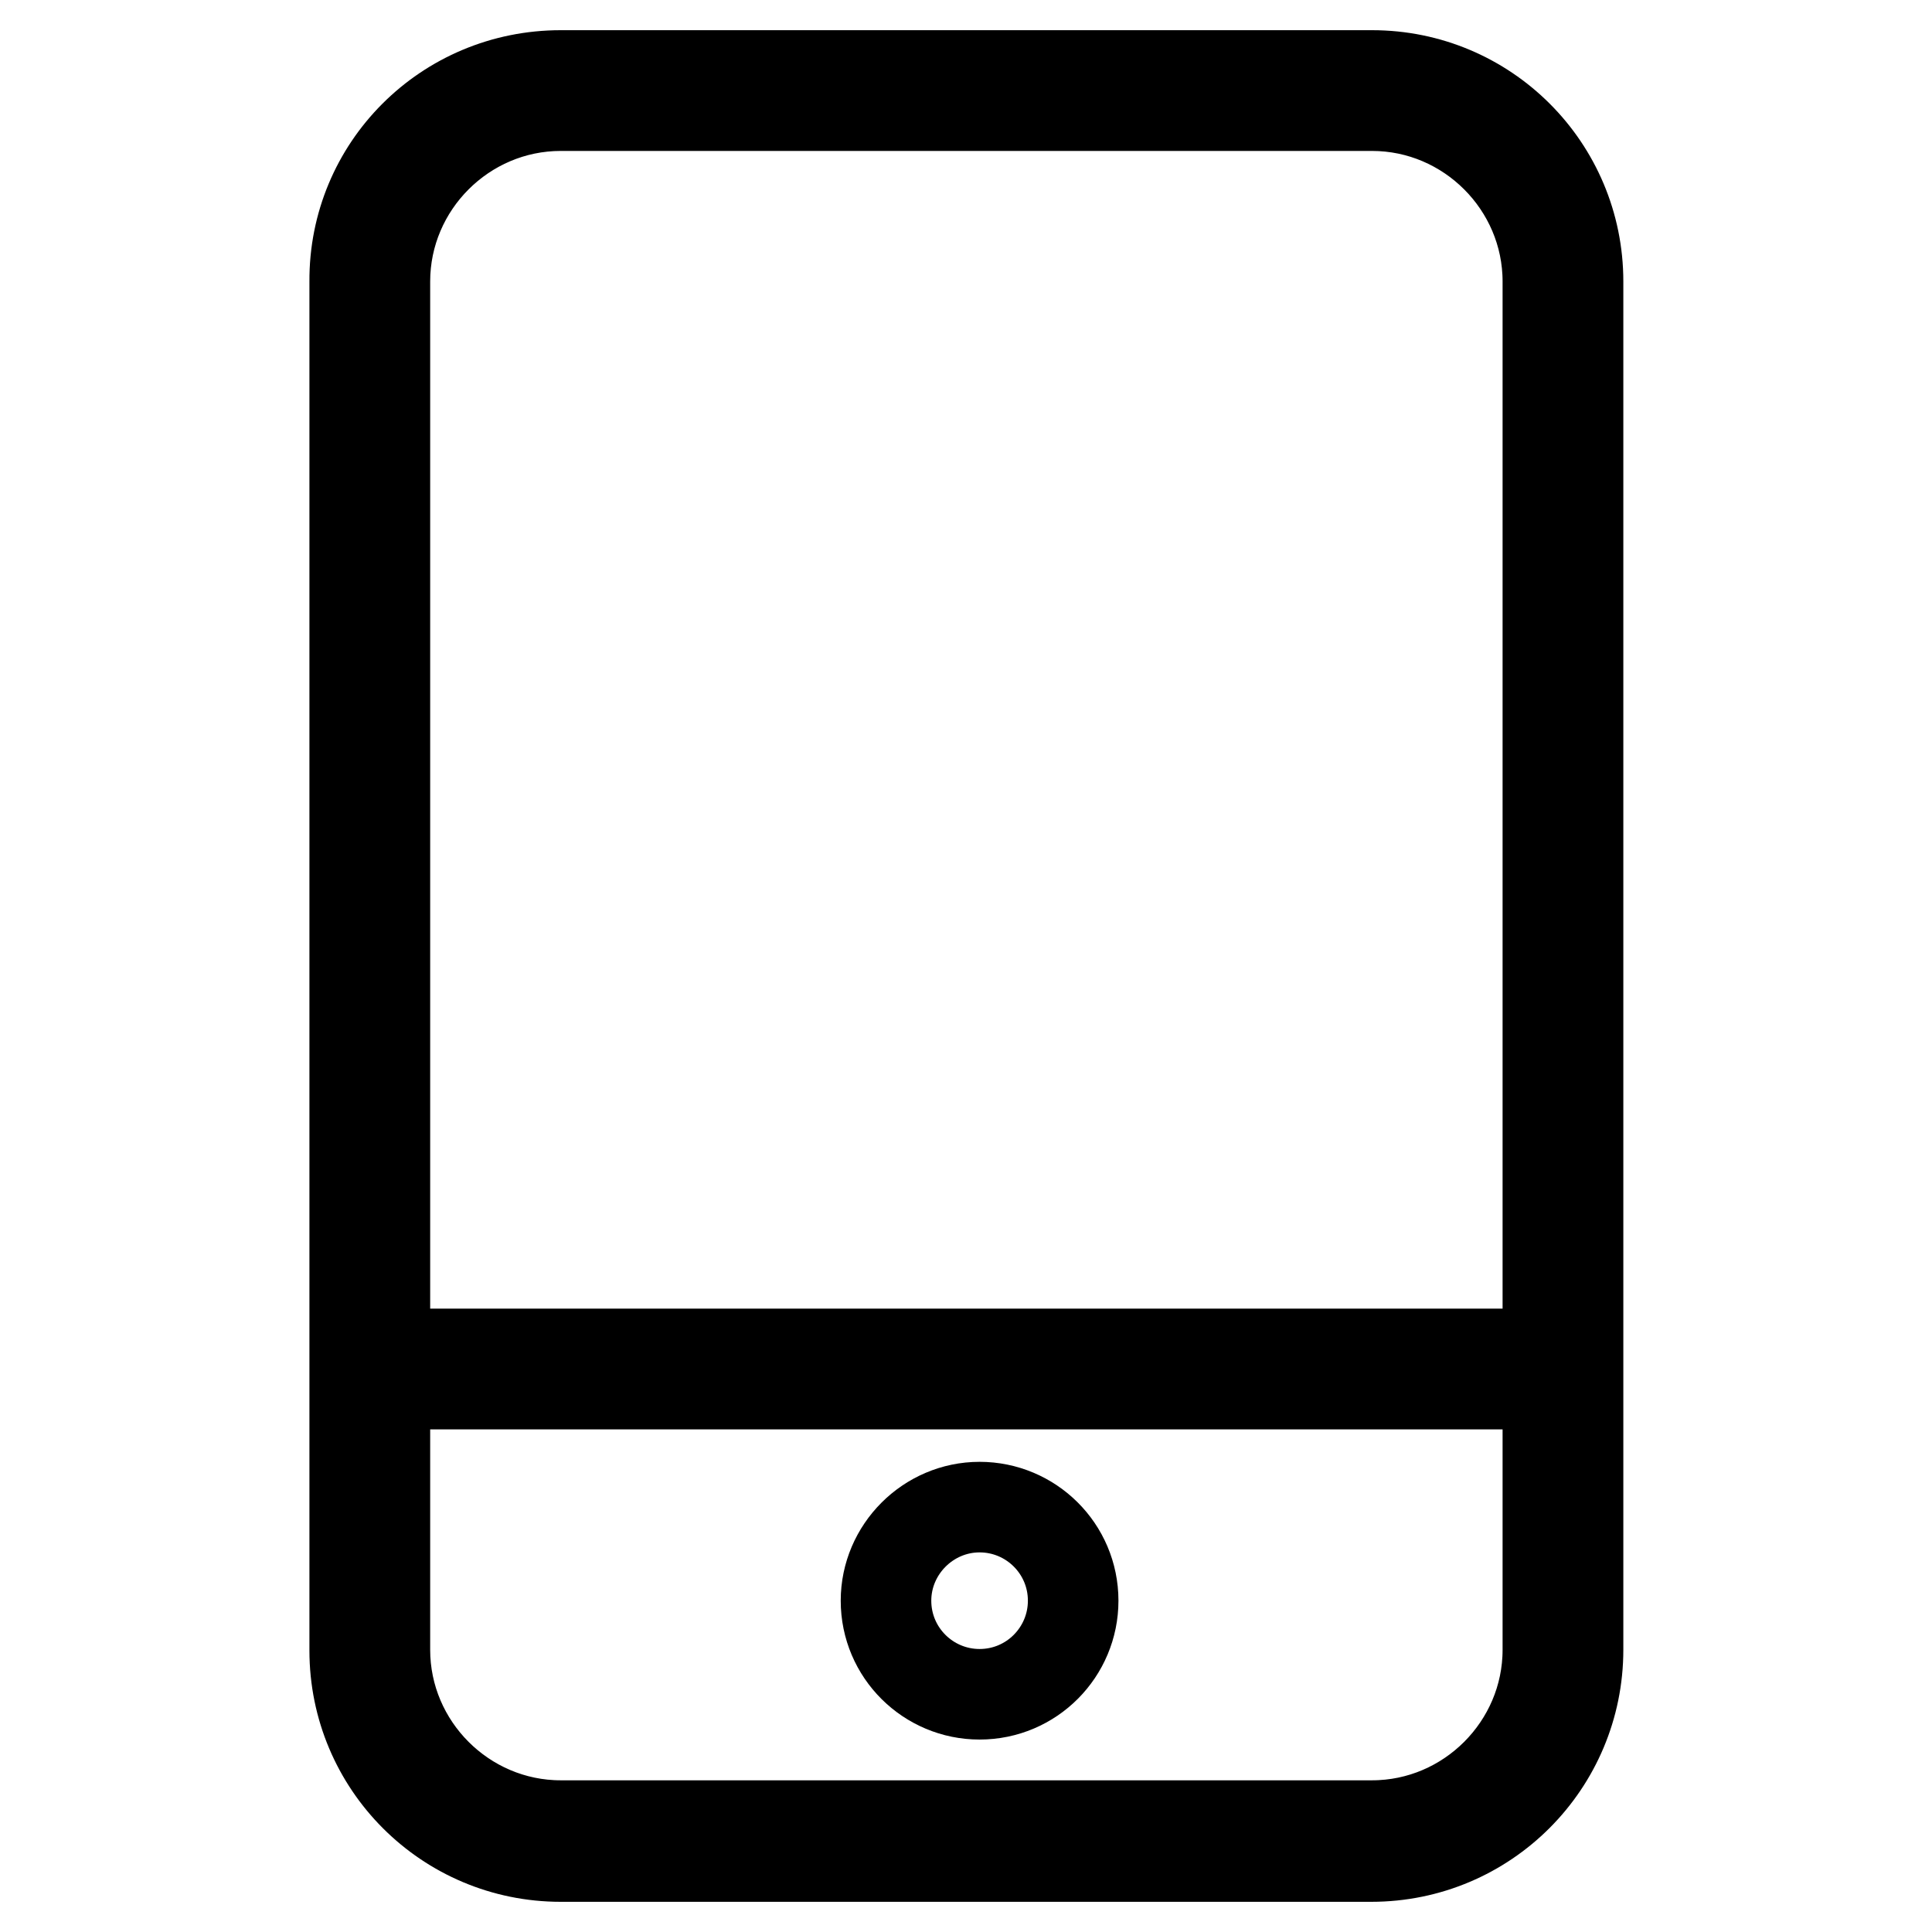 <?xml version="1.0" encoding="utf-8"?>
<!-- Svg Vector Icons : http://www.onlinewebfonts.com/icon -->
<!DOCTYPE svg PUBLIC "-//W3C//DTD SVG 1.1//EN" "http://www.w3.org/Graphics/SVG/1.1/DTD/svg11.dtd">
<svg version="1.1" xmlns="http://www.w3.org/2000/svg" xmlns:xlink="http://www.w3.org/1999/xlink" x="0px" y="0px" viewBox="0 0 256 256" enable-background="new 0 0 256 256" xml:space="preserve">
<g> <path stroke-width="12" fill-opacity="0" stroke="#000000"  d="M181.7,246H74.3c-15.1,0-27.3-12.2-27.3-27.3V37.3C46.9,22.2,59.1,10,74.3,10h107.5 c15.1,0,27.3,12.2,27.3,27.3v181.3C209.1,233.7,196.9,246,181.7,246z M74.3,14c-12.8,0-23.3,10.5-23.3,23.3v181.3 c0,12.8,10.5,23.3,23.3,23.3h107.5c12.8,0,23.3-10.5,23.3-23.3V37.3c0-12.8-10.5-23.3-23.3-23.3H74.3z"/> <path stroke-width="12" fill-opacity="0" stroke="#000000"  d="M48.9,179.4H206v4H48.9L48.9,179.4z"/> <path stroke-width="12" fill-opacity="0" stroke="#000000"  d="M117.4,212.1c0,6.9,5.6,12.4,12.4,12.4c6.9,0,12.4-5.6,12.4-12.4c0-6.9-5.6-12.4-12.4-12.4 C123,199.7,117.4,205.3,117.4,212.1C117.4,212.1,117.4,212.1,117.4,212.1z"/></g>
</svg>